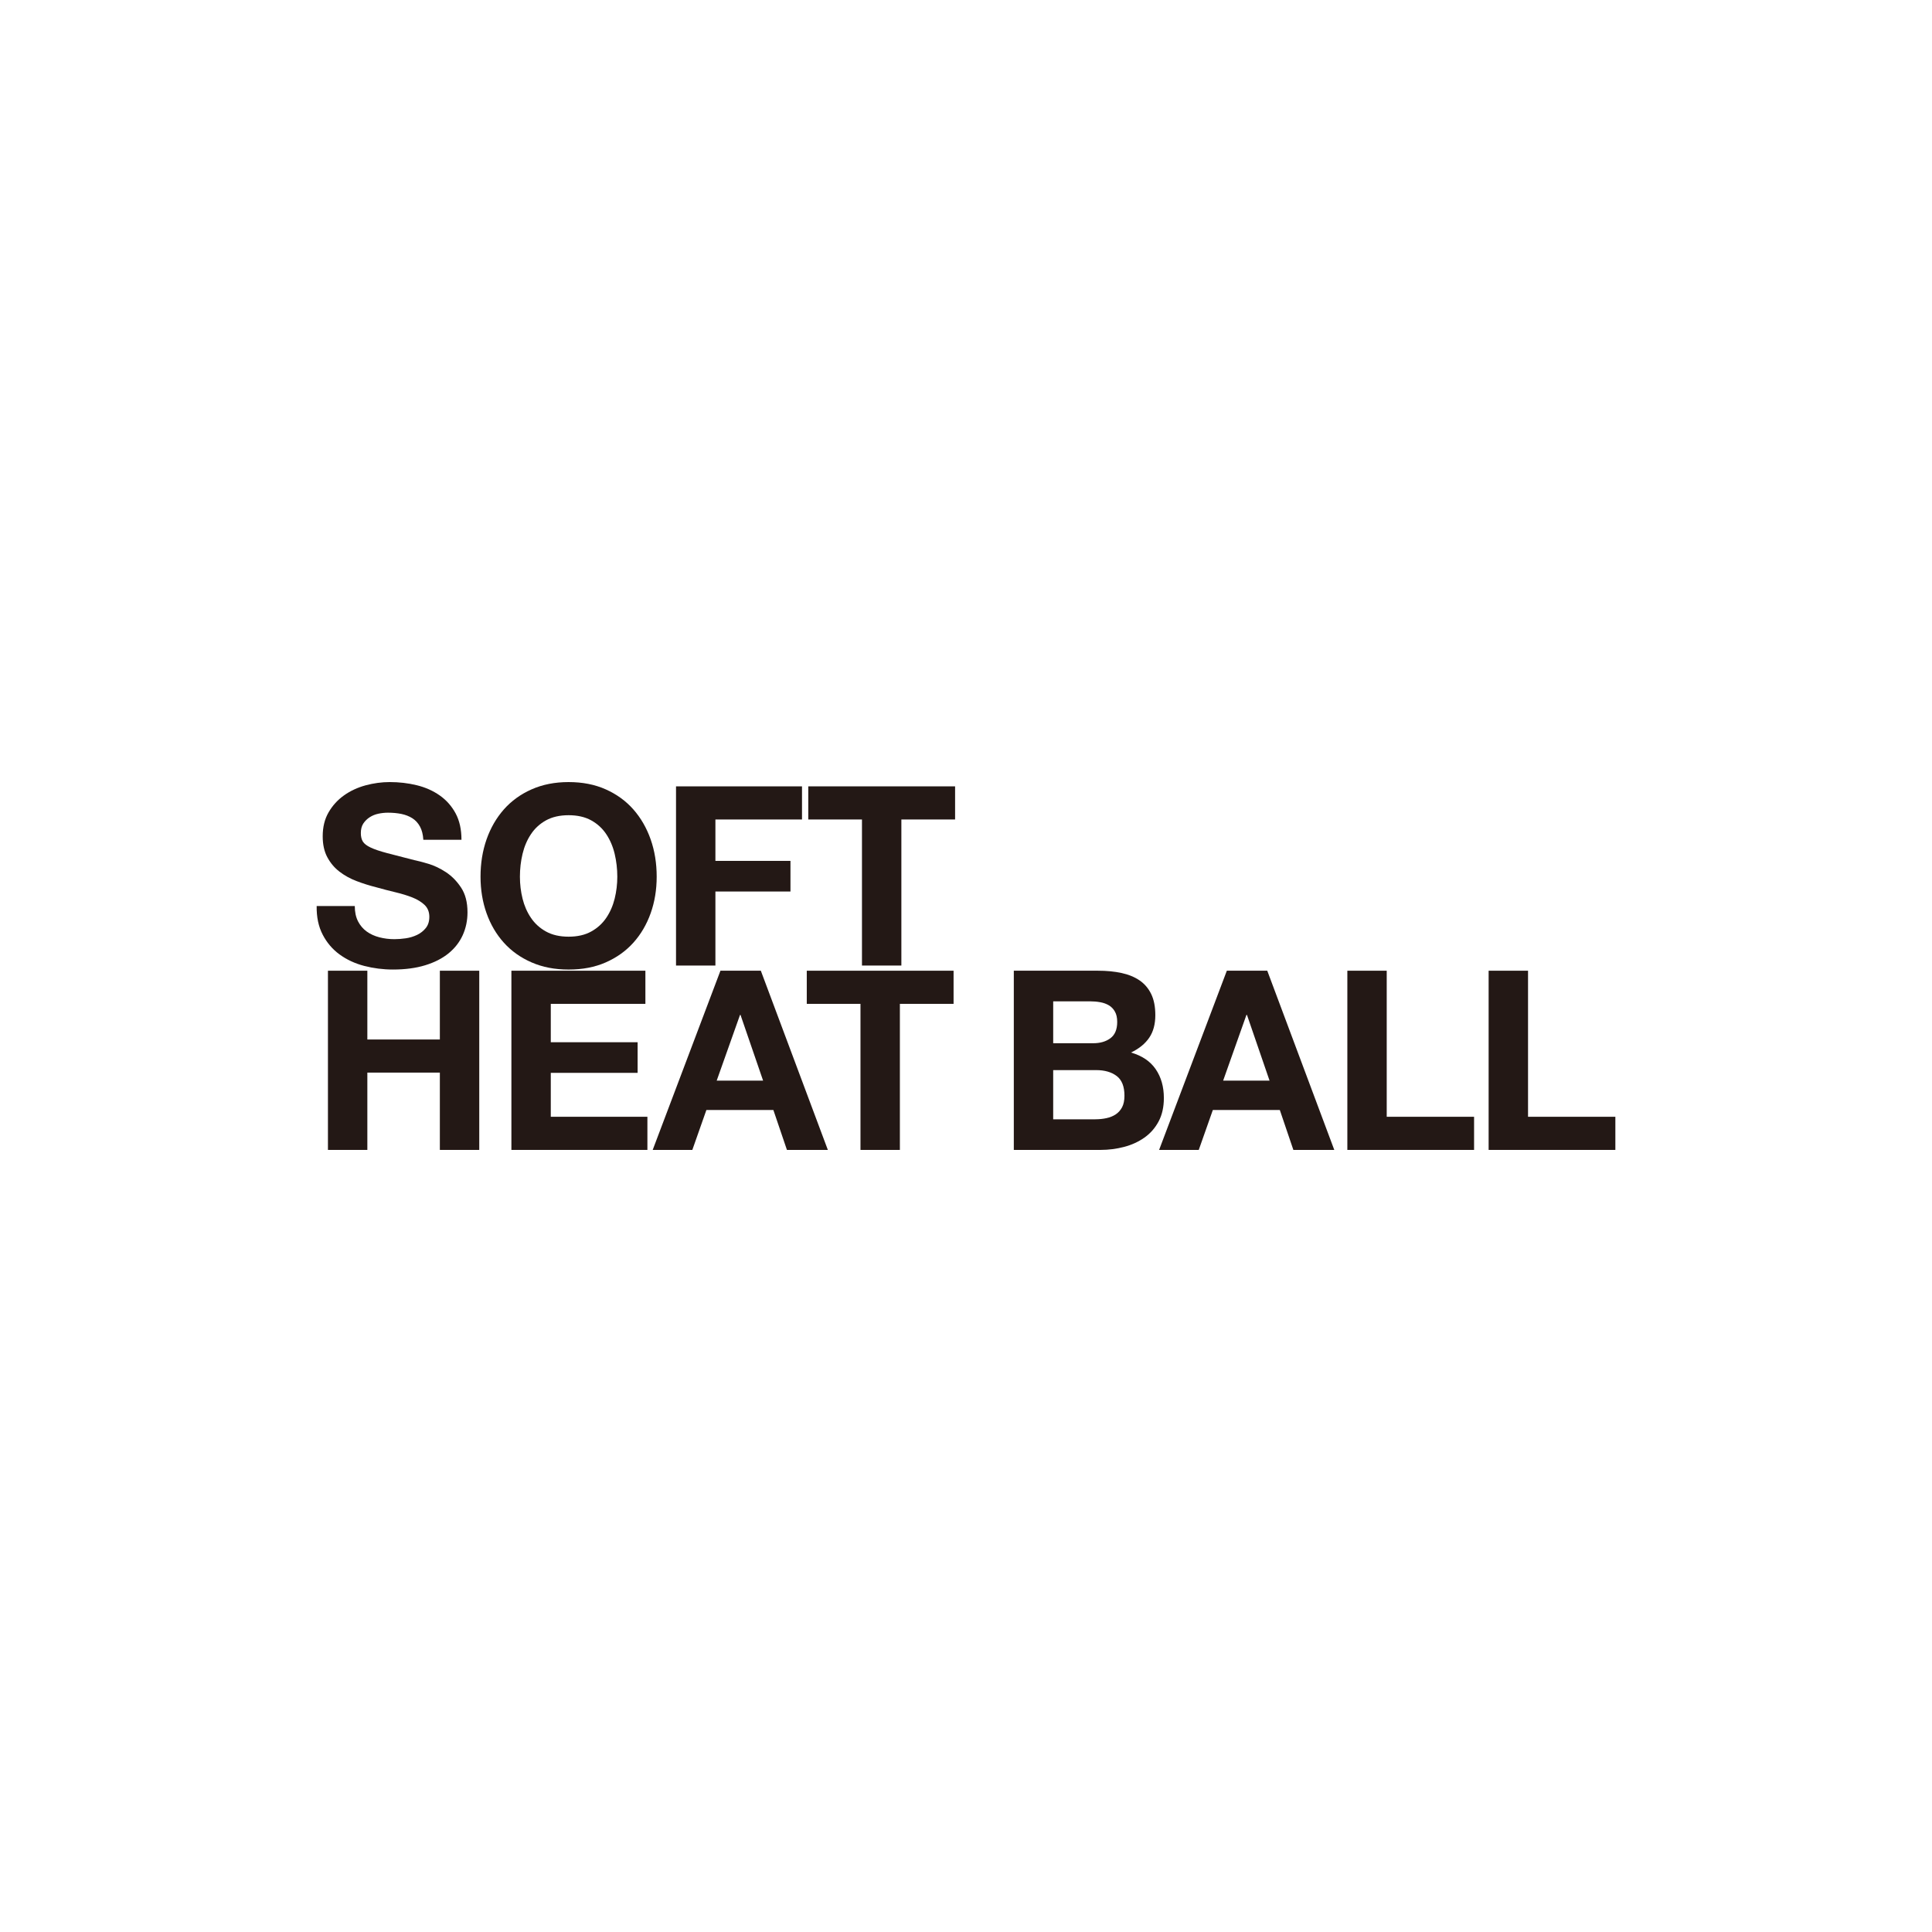 <?xml version="1.0" encoding="UTF-8"?><svg id="a" xmlns="http://www.w3.org/2000/svg" viewBox="0 0 241 241"><defs><style>.b{fill:#231815;stroke-width:0px;}</style></defs><path class="b" d="m44.662,114.933c.274.521.633.943,1.082,1.266.449.325.976.564,1.58.722.604.156,1.23.233,1.879.233.441,0,.908-.035,1.411-.108.498-.073.968-.214,1.409-.423.435-.208.801-.497,1.093-.86.292-.364.439-.83.439-1.395,0-.603-.194-1.093-.577-1.471-.389-.373-.893-.689-1.52-.939-.626-.248-1.336-.467-2.129-.656-.791-.19-1.597-.397-2.409-.626-.833-.21-1.648-.465-2.444-.77-.791-.3-1.501-.693-2.127-1.174-.626-.477-1.132-1.078-1.518-1.798-.387-.72-.577-1.594-.577-2.616,0-1.145.242-2.144.735-2.989.489-.845,1.132-1.549,1.923-2.113.793-.564,1.692-.979,2.694-1.253,1.003-.269,2.003-.406,3.004-.406,1.168,0,2.29.129,3.366.391s2.03.685,2.864,1.268c.835.585,1.497,1.33,1.99,2.24.489.906.734,2.007.734,3.299h-4.758c-.04-.666-.182-1.22-.423-1.655-.24-.441-.558-.786-.953-1.035-.398-.25-.853-.427-1.363-.533-.51-.102-1.07-.156-1.676-.156-.397,0-.793.042-1.189.127-.397.083-.756.229-1.08.437-.325.208-.591.472-.799.782-.208.315-.312.712-.312,1.191,0,.437.083.793.252,1.064.164.27.493.522.983.752.489.229,1.168.458,2.034.687.868.229,2.0.521,3.397.877.42.083.997.233,1.738.452.741.219,1.476.57,2.208,1.049.73.481,1.363,1.122,1.894,1.926.533.805.799,1.83.799,3.083,0,1.024-.198,1.973-.595,2.85-.398.874-.987,1.632-1.769,2.269-.783.635-1.753,1.132-2.914,1.486-1.156.356-2.498.533-4.02.533-1.232,0-2.425-.152-3.586-.452-1.158-.302-2.18-.78-3.068-1.426-.887-.644-1.592-1.472-2.111-2.473-.523-1.003-.774-2.192-.752-3.57h4.755c0,.753.139,1.39.408,1.911Z"/><path class="b" d="m60.692,104.71c.501-1.428,1.22-2.675,2.16-3.742.941-1.062,2.092-1.897,3.46-2.502,1.367-.606,2.904-.909,4.617-.909,1.732,0,3.275.302,4.632.909,1.355.604,2.506,1.439,3.445,2.502.937,1.066,1.657,2.314,2.159,3.742.501,1.43.751,2.979.751,4.649,0,1.628-.25,3.149-.751,4.556-.502,1.409-1.222,2.635-2.159,3.678-.939,1.043-2.09,1.863-3.445,2.458-1.357.597-2.901.893-4.632.893-1.713,0-3.251-.296-4.617-.893-1.368-.594-2.519-1.414-3.46-2.458-.939-1.043-1.659-2.269-2.16-3.678-.5-1.407-.75-2.927-.75-4.556,0-1.67.25-3.219.75-4.649Zm4.492,7.39c.219.887.568,1.686,1.049,2.394.479.71,1.106,1.28,1.878,1.705.772.429,1.711.643,2.818.643,1.106,0,2.046-.214,2.817-.643.772-.425,1.397-.995,1.879-1.705.479-.708.829-1.507,1.049-2.394.218-.887.329-1.804.329-2.741,0-.979-.112-1.93-.329-2.848-.22-.918-.57-1.738-1.049-2.456-.481-.724-1.107-1.295-1.879-1.724-.772-.425-1.711-.641-2.817-.641-1.107,0-2.046.216-2.818.641-.772.429-1.399,1.001-1.878,1.724-.481.718-.83,1.538-1.049,2.456-.22.918-.329,1.869-.329,2.848,0,.937.11,1.854.329,2.741Z"/><path class="b" d="m100.043,98.092v4.132h-10.802v5.164h9.363v3.82h-9.363v9.236h-4.913v-22.352h15.716Z"/><path class="b" d="m100.825,102.223v-4.132h18.314v4.132h-6.701v18.22h-4.915v-18.22h-6.698Z"/><path class="b" d="m45.823,121.088v8.58h9.045v-8.58h4.915v22.354h-4.915v-9.644h-9.045v9.644h-4.915v-22.354h4.915Z"/><path class="b" d="m80.507,121.088v4.134h-11.802v4.788h10.832v3.82h-10.832v5.478h12.052v4.134h-16.965v-22.354h16.715Z"/><path class="b" d="m94.907,121.088l8.36,22.354h-5.104l-1.691-4.977h-8.357l-1.753,4.977h-4.944l8.451-22.354h5.038Zm.283,13.712l-2.818-8.2h-.061l-2.91,8.2h5.789Z"/><path class="b" d="m100.638,125.222v-4.134h18.312v4.134h-6.697v18.22h-4.915v-18.22h-6.699Z"/><path class="b" d="m136.982,121.088c1.066,0,2.034.095,2.912.283.875.189,1.628.497,2.255.924.624.427,1.112.997,1.455,1.707.343.708.512,1.586.512,2.629,0,1.126-.25,2.065-.762,2.817-.512.751-1.27,1.368-2.271,1.846,1.378.398,2.406,1.091,3.083,2.082.678.991,1.016,2.188,1.016,3.584,0,1.128-.215,2.104-.654,2.929-.439.823-1.031,1.495-1.771,2.017-.743.523-1.582.91-2.535,1.16-.949.248-1.924.375-2.923.375h-10.835v-22.354h10.518Zm-.626,9.047c.879,0,1.597-.206,2.159-.625.562-.418.847-1.095.847-2.033,0-.521-.094-.953-.285-1.285-.183-.333-.435-.595-.748-.782-.314-.188-.674-.319-1.078-.391-.408-.075-.831-.112-1.272-.112h-4.602v5.227h4.979Zm.281,9.486c.481,0,.939-.046,1.378-.141.441-.094.824-.248,1.158-.469.331-.22.601-.518.799-.893.196-.375.294-.855.294-1.437,0-1.147-.324-1.969-.968-2.458-.647-.491-1.503-.737-2.566-.737h-5.356v6.136h5.26Z"/><path class="b" d="m158.08,121.088l8.36,22.354h-5.104l-1.69-4.977h-8.356l-1.756,4.977h-4.946l8.449-22.354h5.042Zm.285,13.712l-2.818-8.2h-.065l-2.906,8.2h5.789Z"/><path class="b" d="m172.981,121.088v18.22h10.897v4.134h-15.808v-22.354h4.912Z"/><path class="b" d="m190.609,121.088v18.22h10.893v4.134h-15.808v-22.354h4.915Z"/></svg>